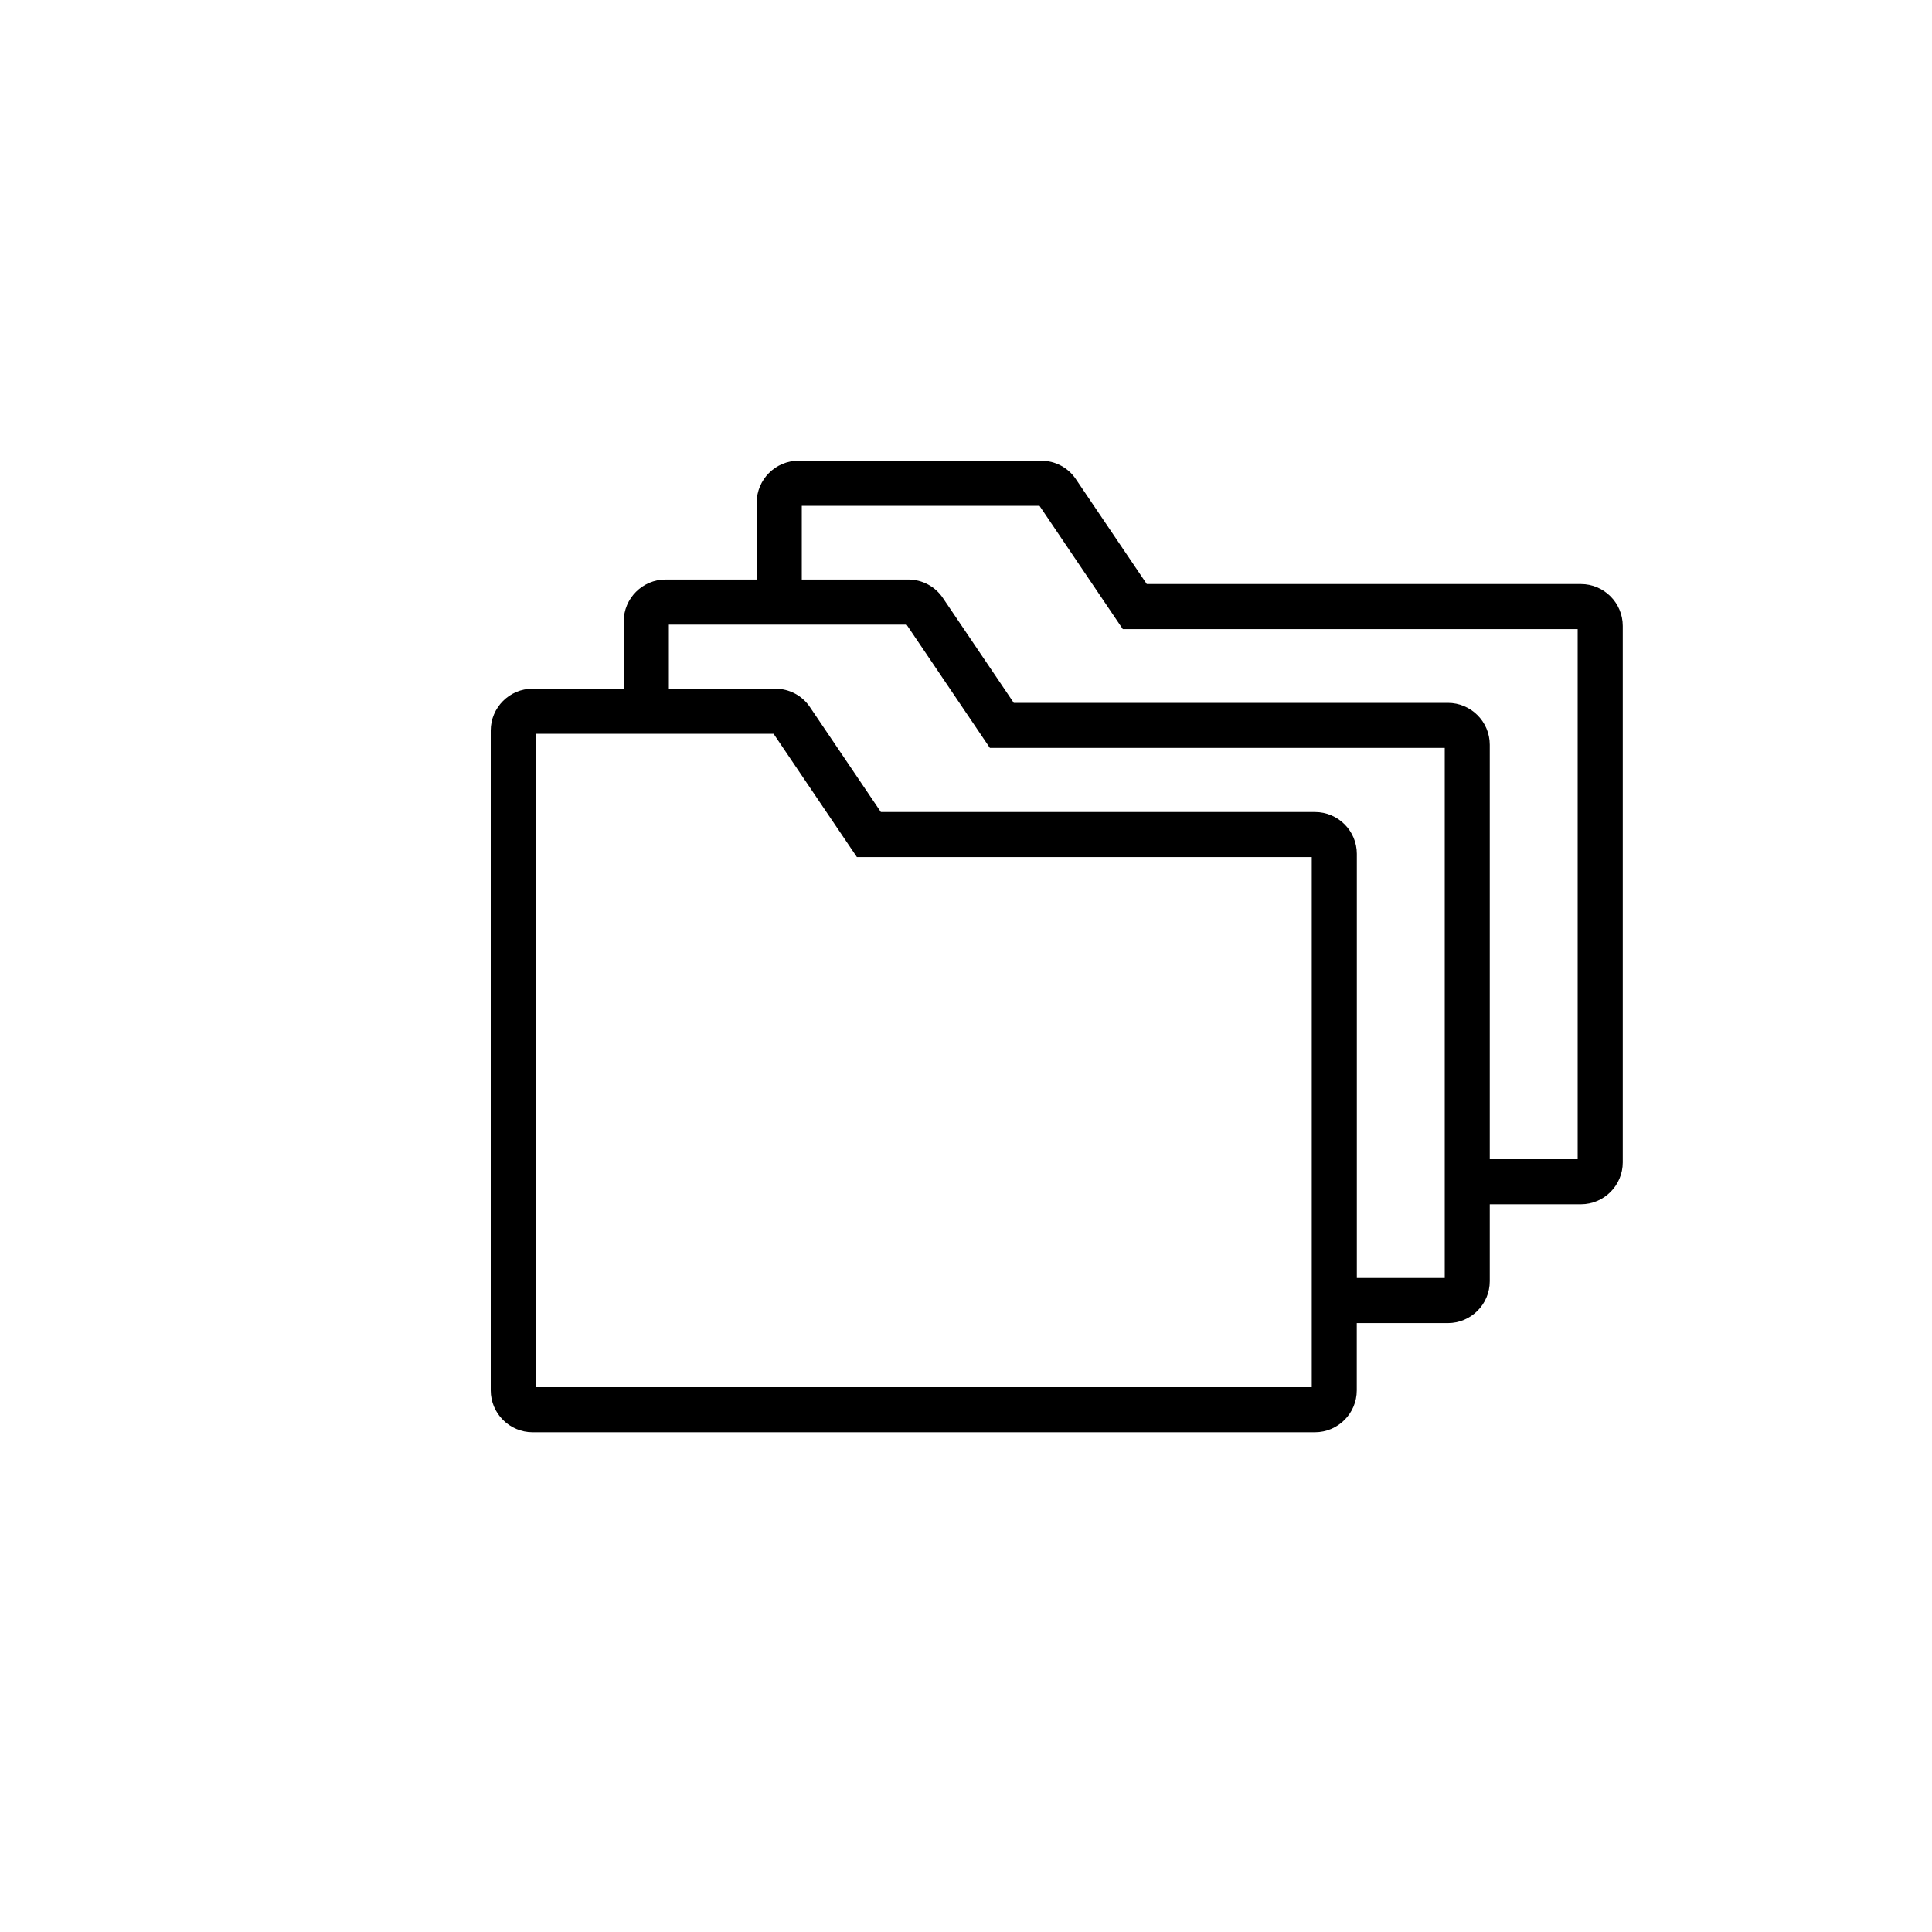 <?xml version="1.0" encoding="UTF-8"?><svg id="Layer_1" xmlns="http://www.w3.org/2000/svg" viewBox="0 0 300 300"><path d="m245.48,90.69h-67.41l-10.99-16.26c-1.2-1.81-3.22-2.89-5.4-2.89h-37.68c-3.58,0-6.5,2.92-6.5,6.5v11.95h-14.15c-3.58,0-6.5,2.92-6.5,6.5v10.45h-14.15c-3.58,0-6.5,2.92-6.5,6.5v102.46c0,3.58,2.92,6.5,6.5,6.5h121.48c3.58,0,6.5-2.92,6.5-6.5v-10.45h14.15c3.58,0,6.5-2.92,6.5-6.5v-11.95h14.15c3.58,0,6.5-2.92,6.5-6.5v-83.31c0-3.58-2.92-6.5-6.5-6.5Zm-162.27,124.71v-101.46h36.91l12.94,19.15h70.63v82.31h-120.48Zm127.48-82.81c0-3.58-2.92-6.5-6.5-6.5h-67.41l-10.99-16.26c-1.2-1.81-3.22-2.89-5.4-2.89h-16.53v-9.95h36.91l12.94,19.15h70.63v82.31h-13.65v-65.86Zm34.29,47.41h-13.65v-64.36c0-3.58-2.92-6.5-6.5-6.5h-67.41l-10.99-16.26c-1.2-1.81-3.22-2.89-5.4-2.89h-16.53v-11.45h36.91l12.94,19.15h70.63v82.31Z"/></svg>